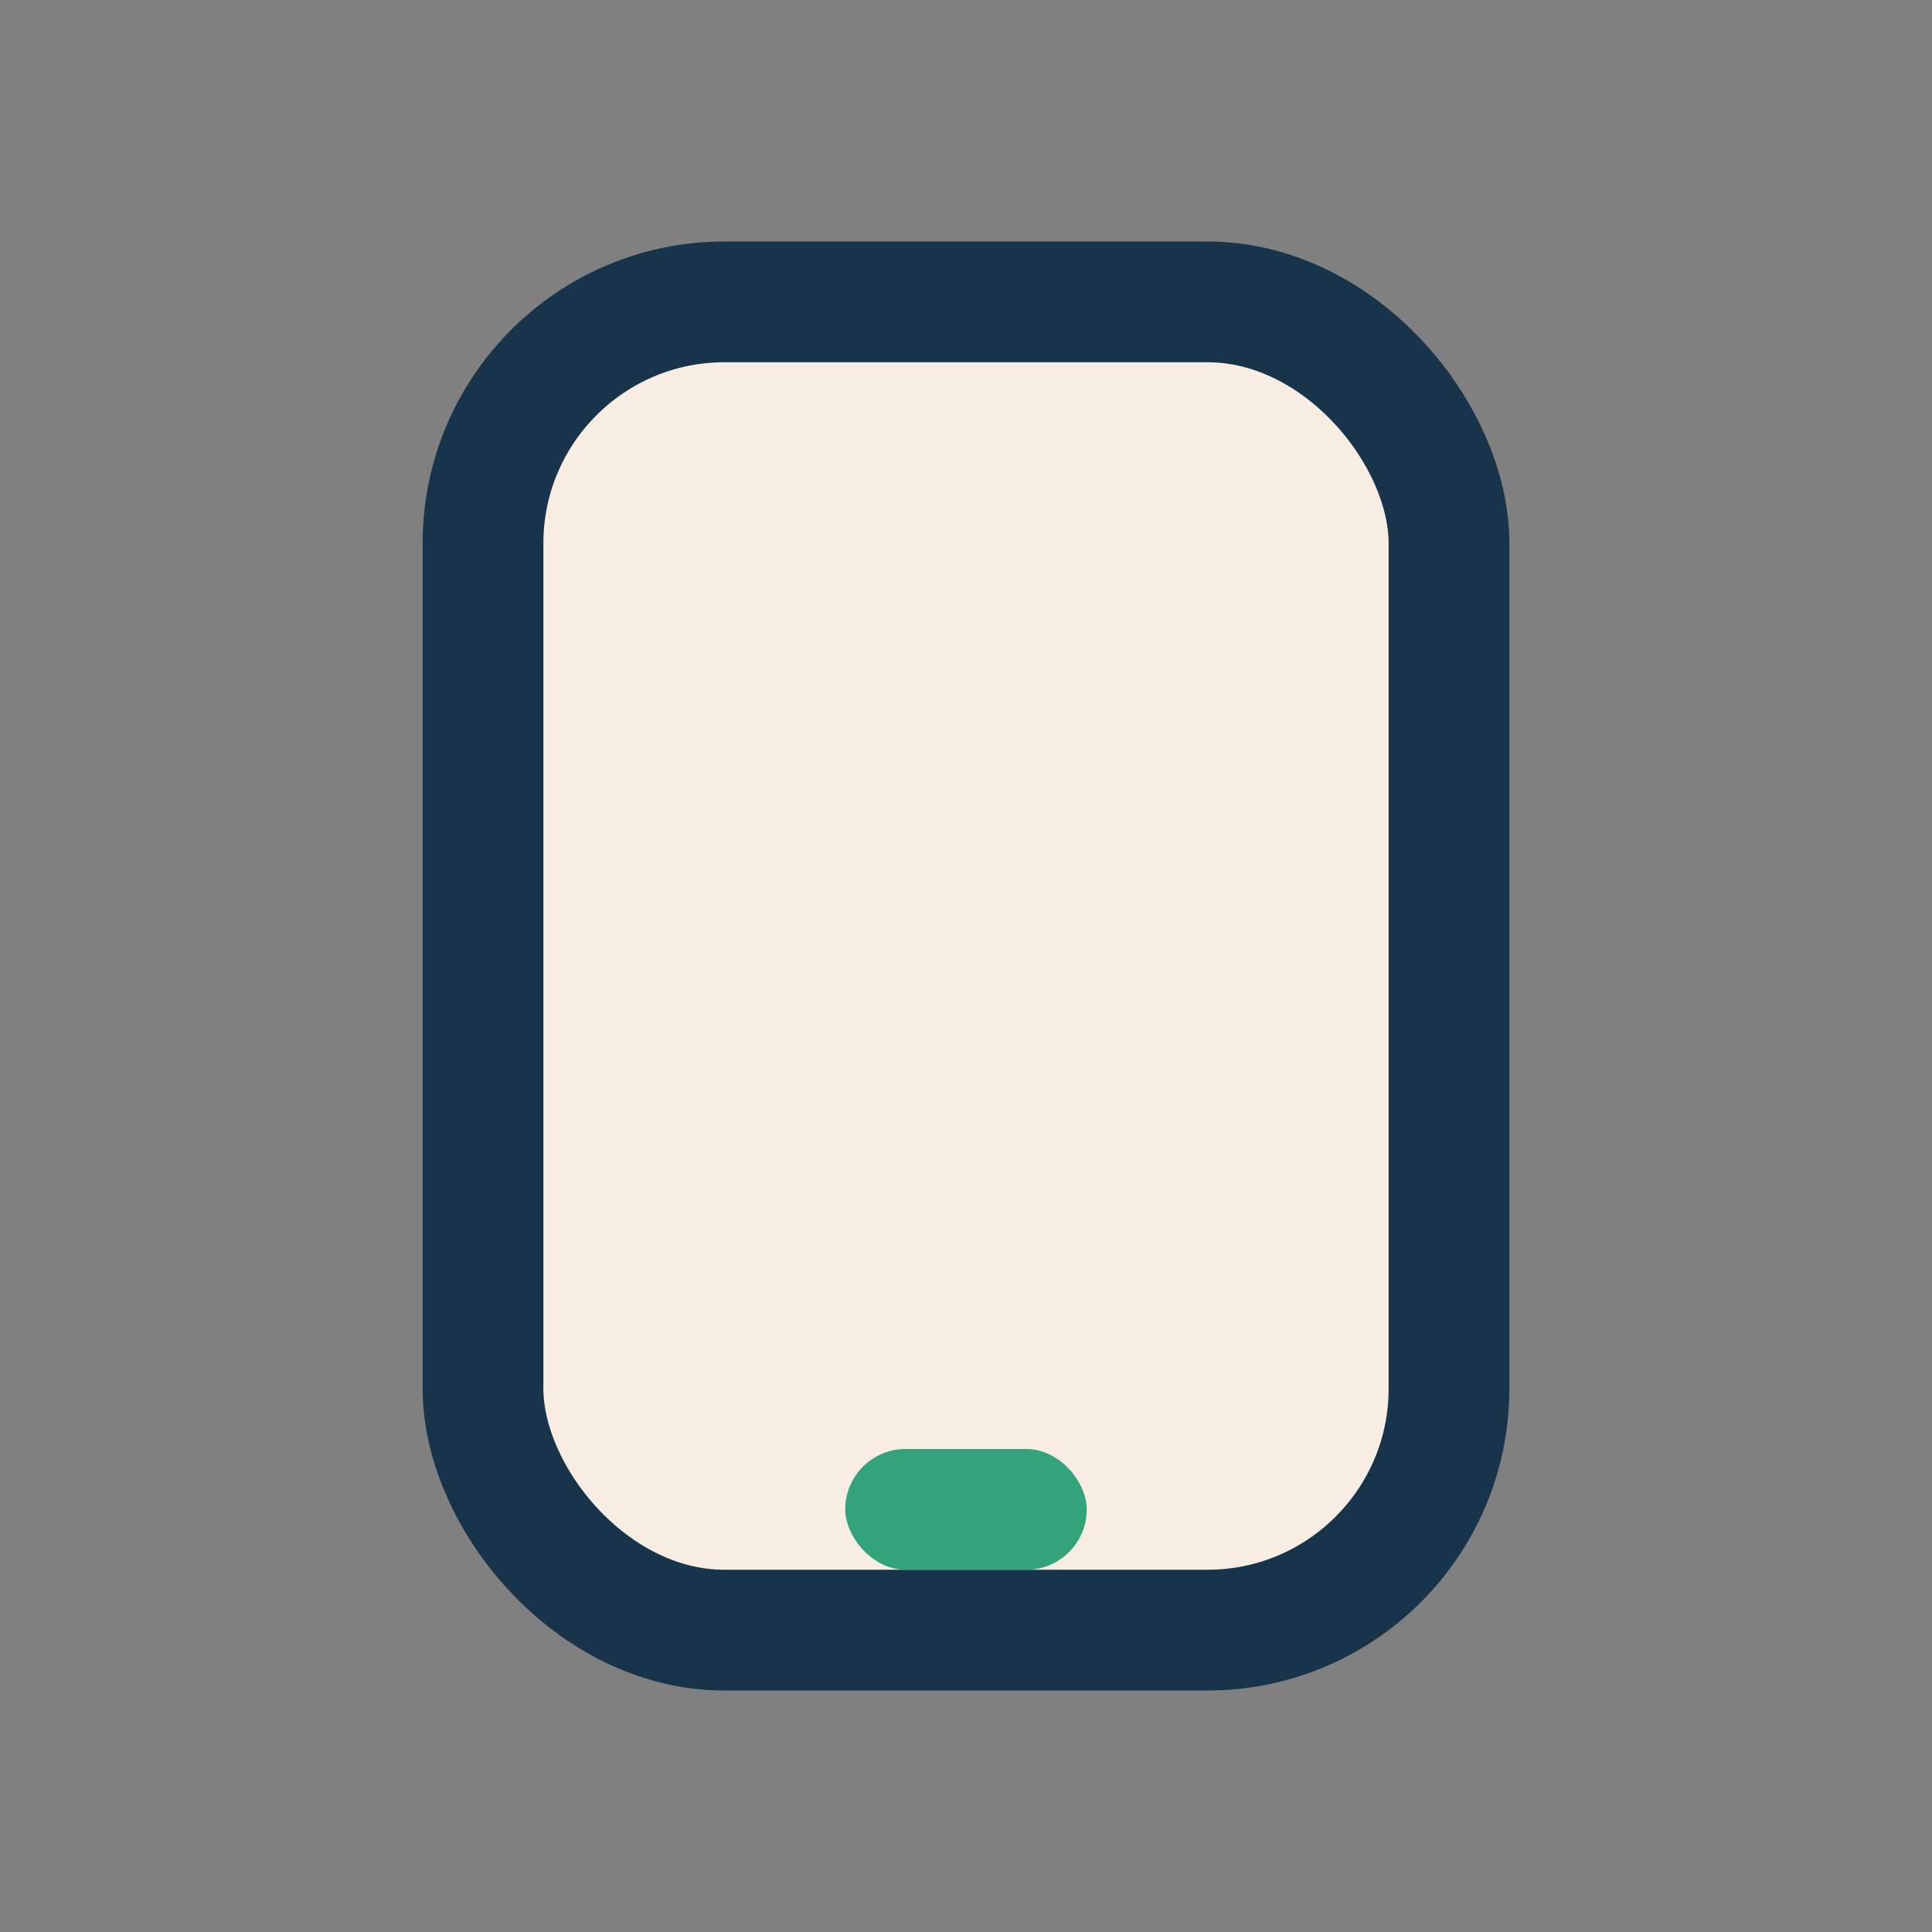 <?xml version="1.0" encoding="UTF-8"?>
<svg xmlns="http://www.w3.org/2000/svg" width="32" height="32" viewBox="0 0 32 32"><rect x="0" y="0" width="32" height="32" fill="#808080" stroke="none"/><rect x="8" y="5" width="16" height="22" rx="4" fill="#F7EDE2" stroke="#17344A" stroke-width="2"/><rect x="14" y="24" width="4" height="2" rx="1" fill="#33A37B"/></svg>